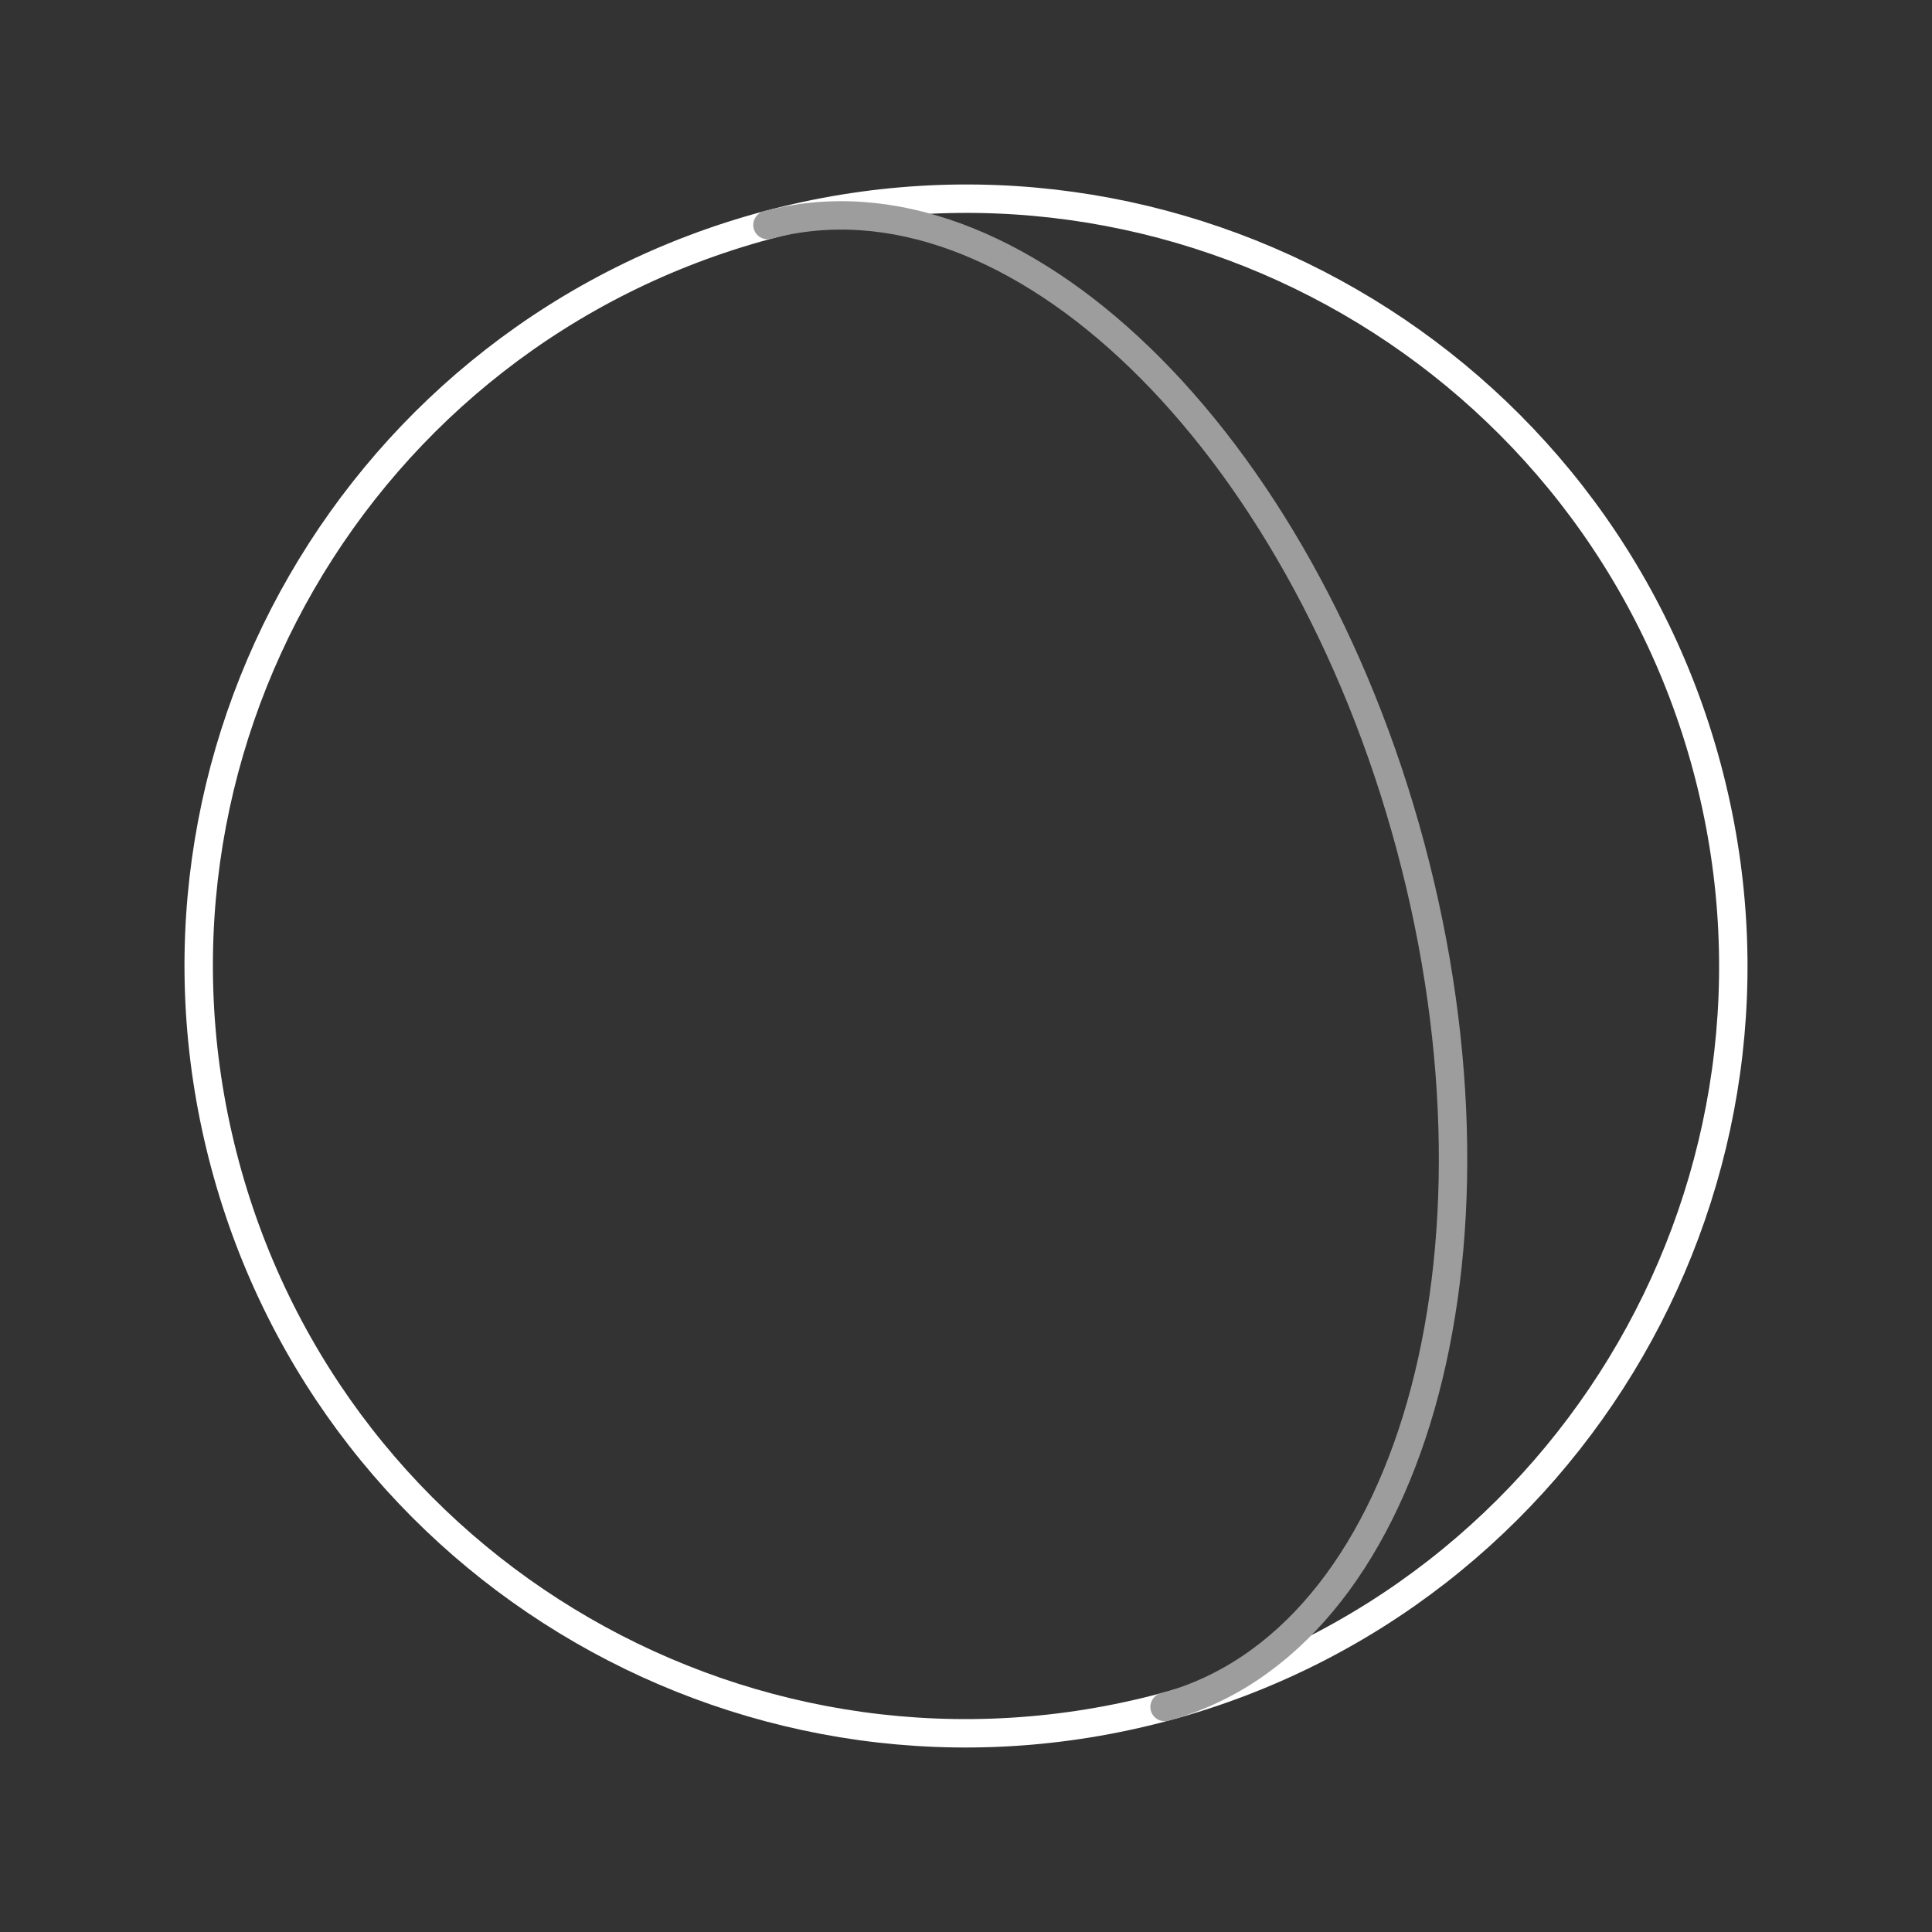 <?xml version="1.0" encoding="UTF-8"?> <svg xmlns="http://www.w3.org/2000/svg" width="68" height="68" viewBox="0 0 68 68" fill="none"><rect x="0" y="0" width="68" height="68" fill="#333333" stroke="none"/><path d="M27.012 7.92C12.608 11.78 4.061 26.584 7.92 40.988C11.78 55.392 26.584 63.939 40.988 60.08C55.392 56.22 63.94 41.416 60.08 27.012C56.221 12.608 41.416 4.06 27.012 7.92Z" stroke="white" stroke-linecap="round" stroke-linejoin="round"></path><path d="M27.012 7.92C35.655 5.604 45.789 15.403 49.649 29.807C53.508 44.211 49.632 57.764 40.989 60.08" stroke="#9D9D9D" stroke-linecap="round" stroke-linejoin="round"></path></svg> 